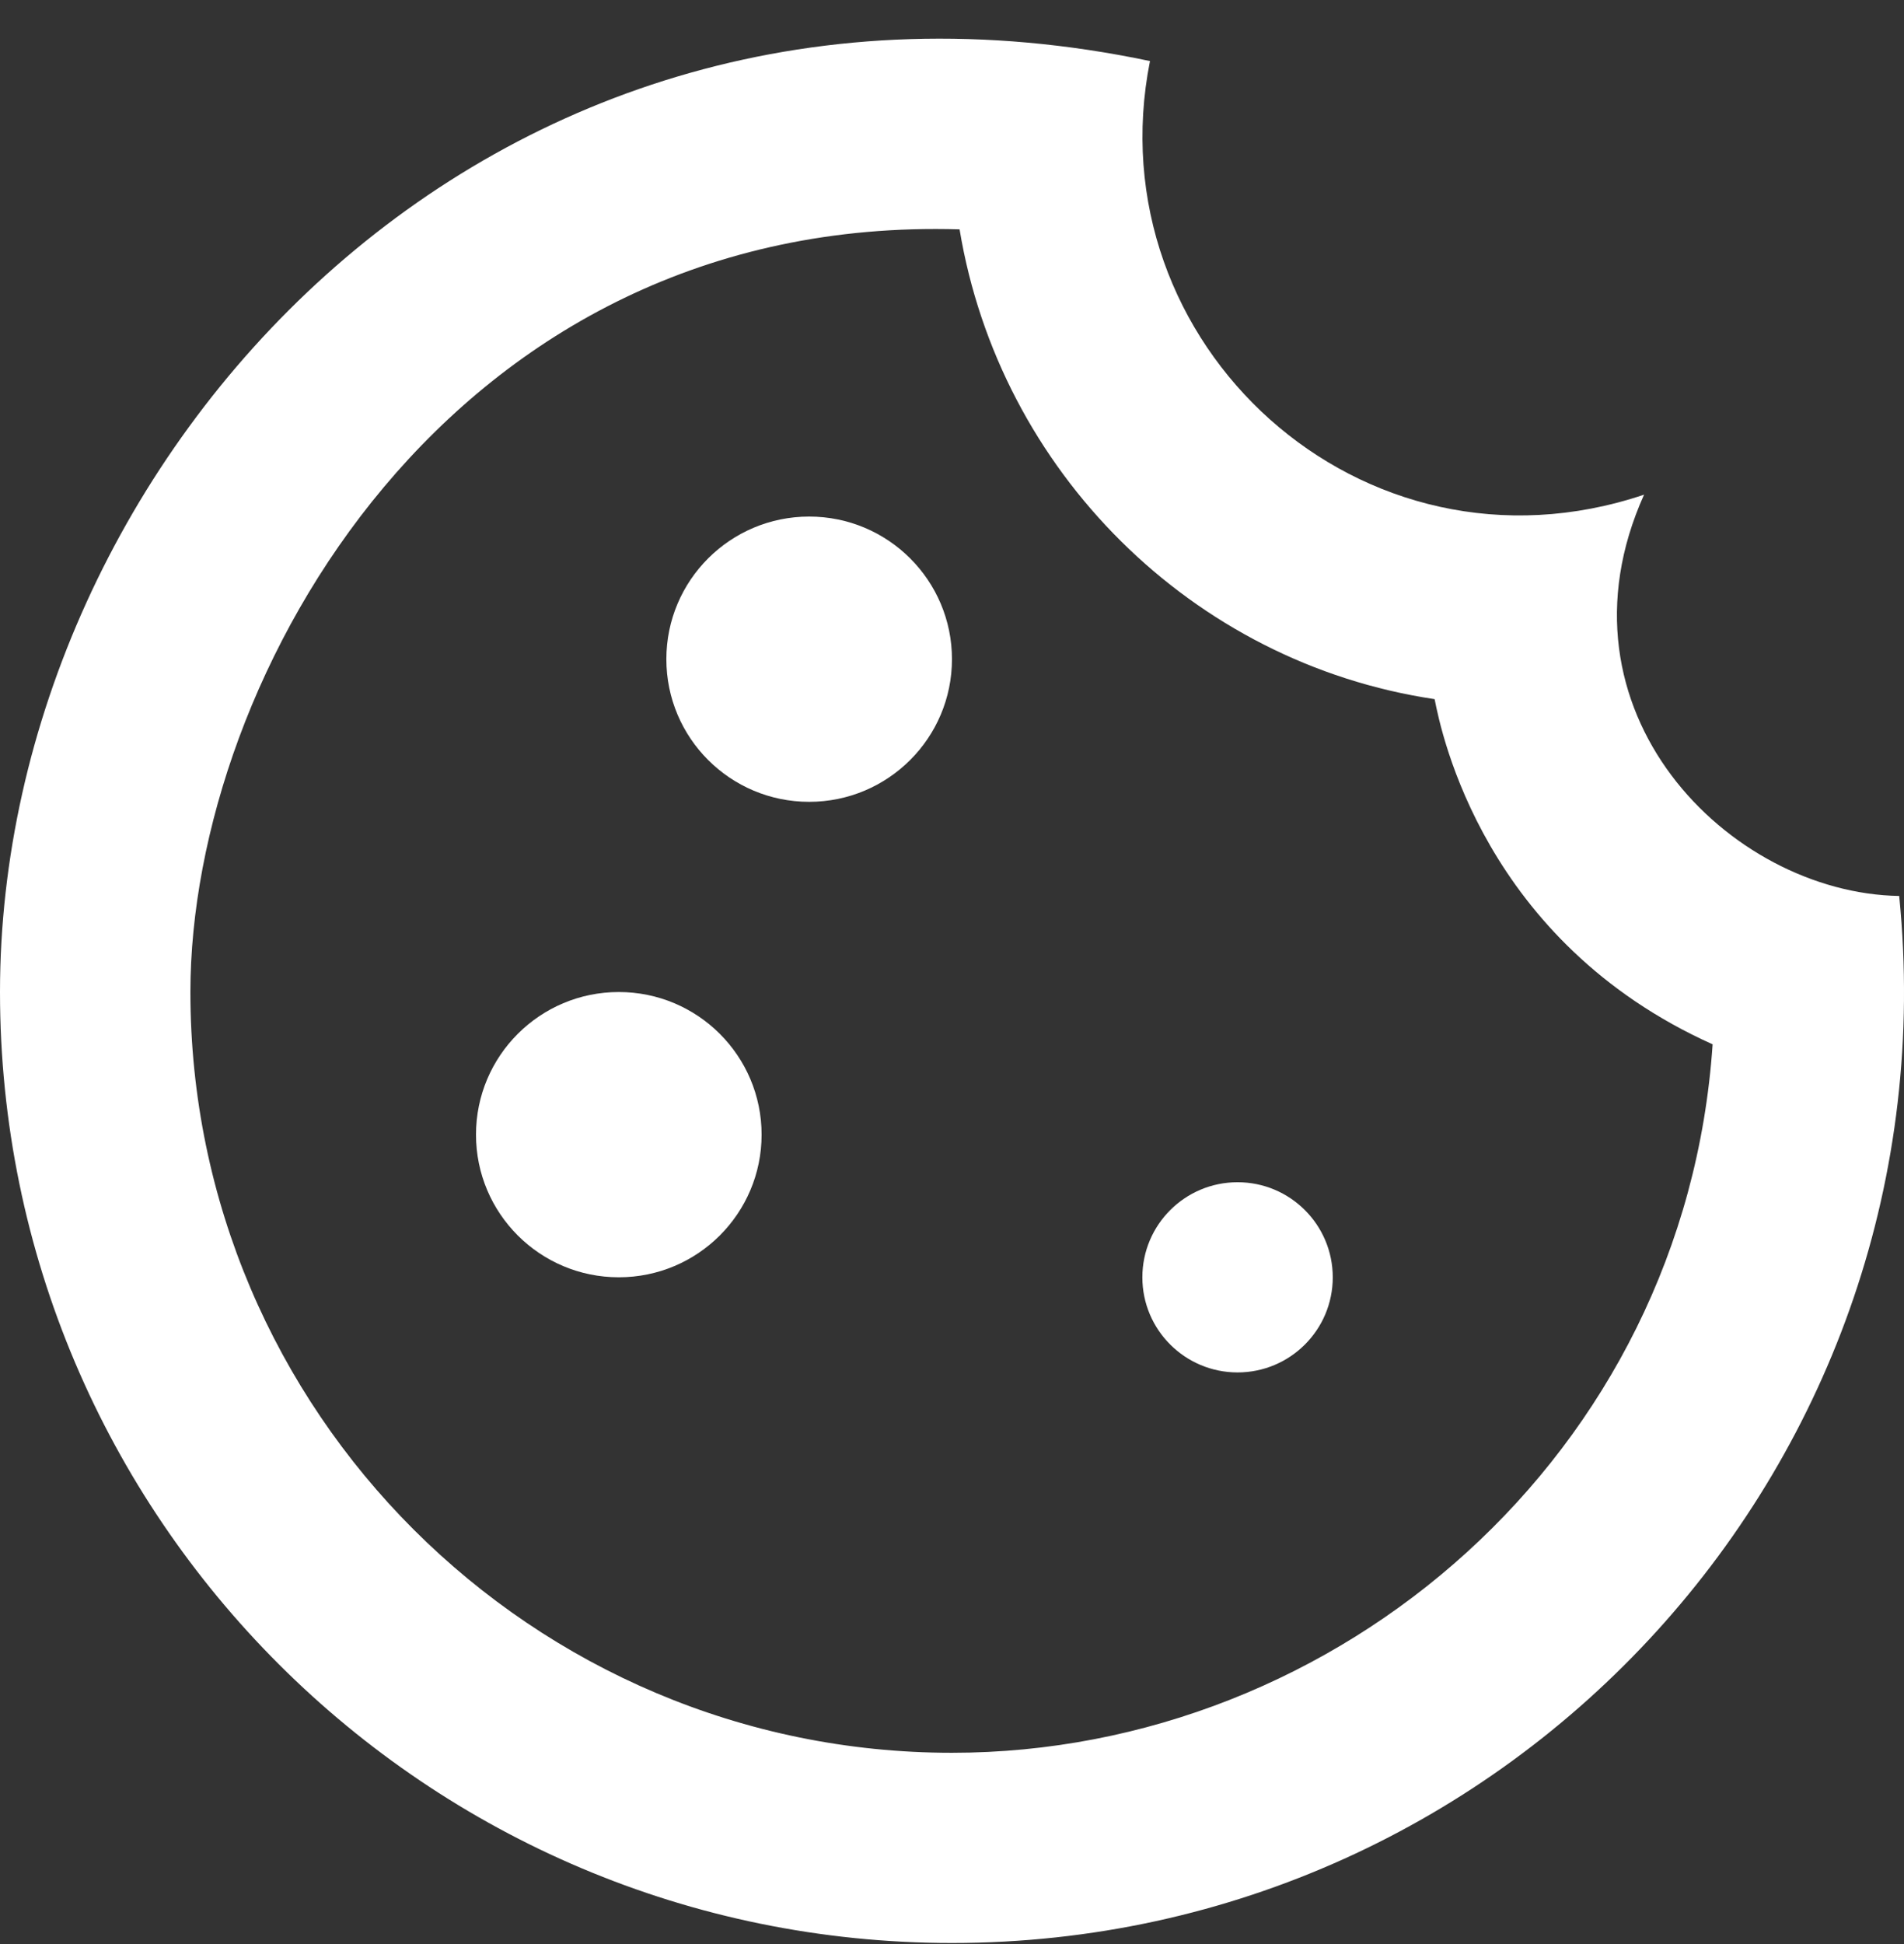 <?xml version="1.0" encoding="UTF-8"?>
<svg width="48px" height="49px" viewBox="0 0 48 49" version="1.1" xmlns="http://www.w3.org/2000/svg" xmlns:xlink="http://www.w3.org/1999/xlink">
    <rect x="0" y="0" width="48" height="49" fill="#333333" stroke="none"/>
    <title>Group 4</title>
    <g id="Website" stroke="none" stroke-width="1" fill="none" fill-rule="evenodd">
        <g id="Home-Revised" transform="translate(-174, -875)" fill="#fff" fill-rule="nonzero">
            <g id="Group-4" transform="translate(174, 875.974)">
                <ellipse id="Oval" cx="20.399" cy="15.641" rx="3.6" ry="3.595"></ellipse>
                <ellipse id="Oval" cx="15.6" cy="27.625" rx="3.6" ry="3.595"></ellipse>
                <ellipse id="Oval" cx="31.199" cy="31.221" rx="2.4" ry="2.397"></ellipse>
                <path d="M47.879,21.609 C43.583,21.537 38.999,16.935 41.447,11.494 C34.319,13.891 27.575,7.683 28.991,0.565 C12.264,-2.959 0,10.631 0,24.03 C0,37.261 10.752,47.999 23.999,47.999 C38.135,47.999 49.295,35.823 47.879,21.609 Z M23.999,43.205 C13.416,43.205 4.8,34.6 4.8,24.03 C4.8,16.096 11.352,4.424 24.191,4.807 C25.199,10.895 30.047,15.737 36.167,16.648 C36.335,17.51 37.415,22.76 43.175,25.348 C42.479,35.679 33.743,43.205 23.999,43.205 Z" id="Shape"></path>
            </g>
        </g>
    </g>
</svg>
